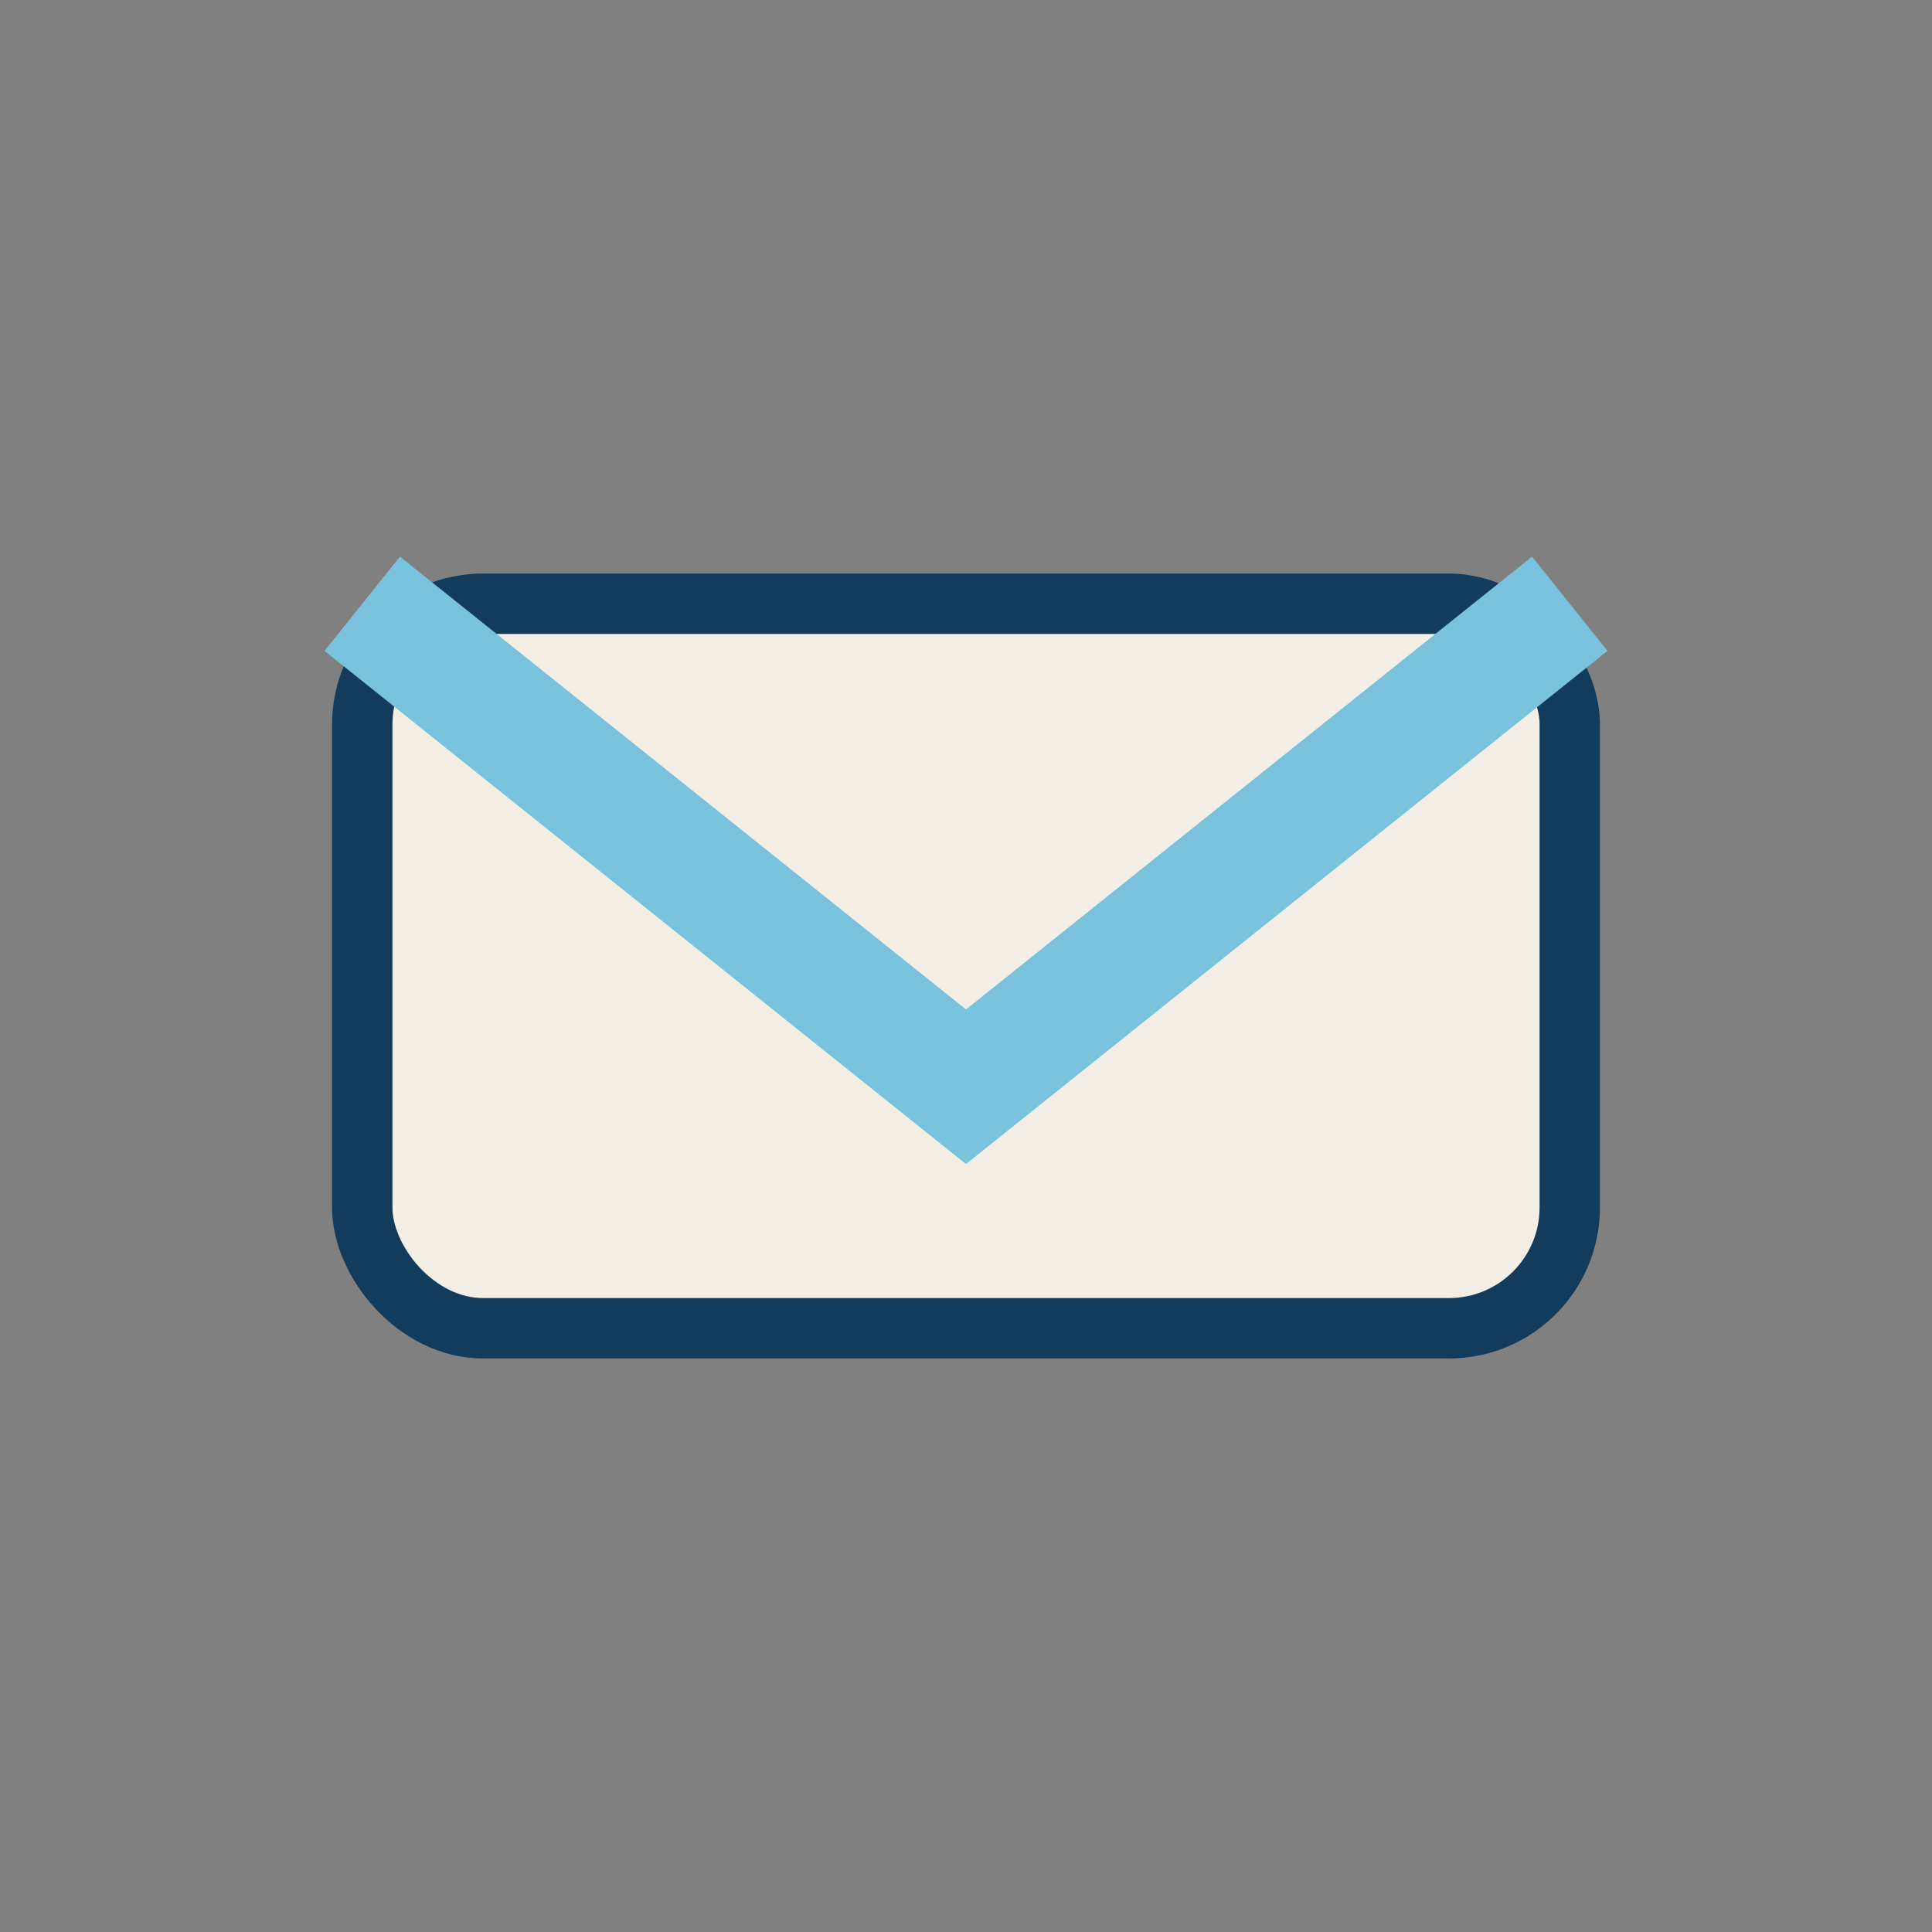 <?xml version="1.0" encoding="UTF-8"?>
<svg xmlns="http://www.w3.org/2000/svg" width="32" height="32" viewBox="0 0 32 32"><rect x="0" y="0" width="32" height="32" fill="#808080" stroke="none"/><rect x="6" y="10" width="20" height="12" rx="2" fill="#F4EFE6" stroke="#123B5C"/><path d="M6 10l10 8 10-8" fill="none" stroke="#7AC3DC" stroke-width="2"/></svg>